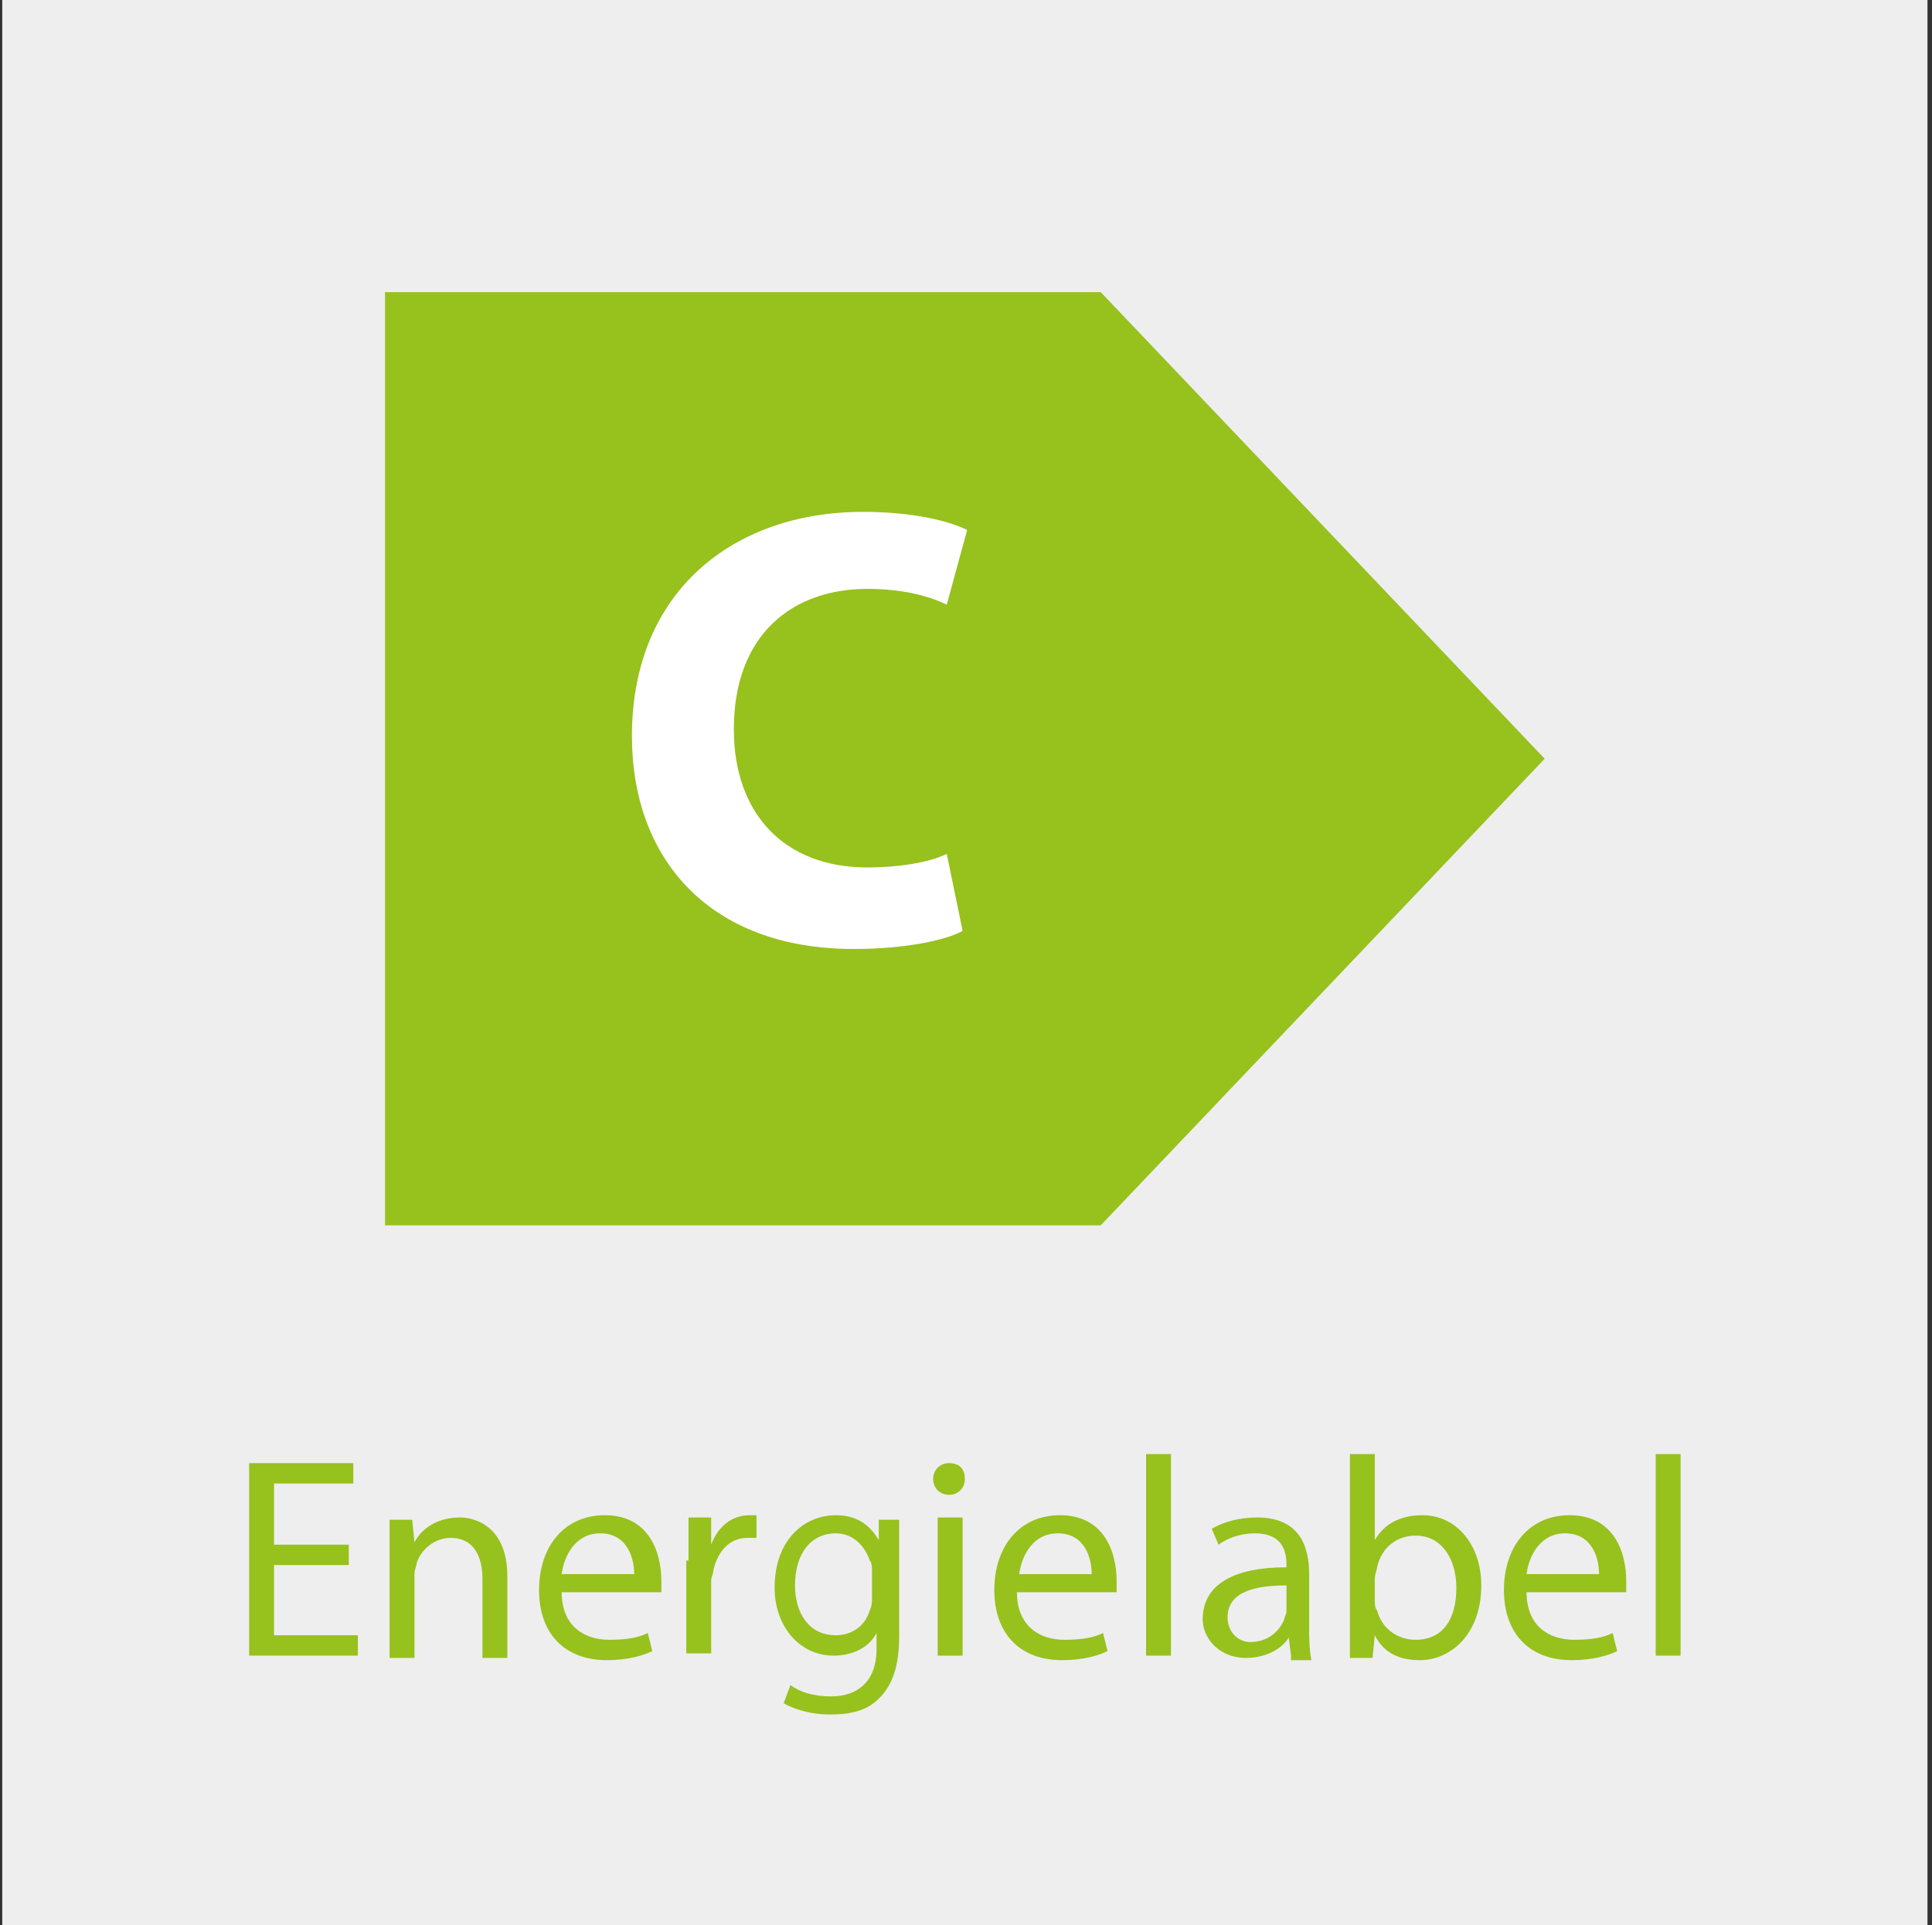 <?xml version="1.0" encoding="utf-8"?>
<!-- Generator: Adobe Illustrator 19.0.1, SVG Export Plug-In . SVG Version: 6.00 Build 0)  -->
<svg version="1.1" id="Layer_2" xmlns="http://www.w3.org/2000/svg" xmlns:xlink="http://www.w3.org/1999/xlink" x="0px" y="0px"
	 viewBox="-236 142.5 85.3 85" style="enable-background:new -236 142.5 85.3 85;" xml:space="preserve">
<rect x="-236" y="142.5" width="85.3" height="85" fill="#333333" stroke="none"/>
<style type="text/css">
	.st0{fill:#EEEEEF;}
	.st1{fill:#97C11D;}
	.st2{fill:#FFFFFF;}
</style>
<rect x="-235.9" y="142.5" class="st0" width="85" height="85"/>
<polygon class="st1" points="-187.4,196.6 -219,196.6 -219,155.4 -187.4,155.4 -167.8,176 "/>
<g>
	<path class="st2" d="M-193.5,183.6c-0.7,0.4-2.5,0.8-4.8,0.8c-6.4,0-9.8-4-9.8-9.4c0-6.4,4.5-9.9,10.2-9.9c2.2,0,3.8,0.4,4.6,0.8
		l-0.9,3.3c-0.8-0.4-2-0.7-3.5-0.7c-3.3,0-5.9,2-5.9,6.2c0,3.7,2.2,6.1,5.9,6.1c1.3,0,2.7-0.2,3.5-0.6L-193.5,183.6z"/>
</g>
<g>
	<path class="st1" d="M-220.6,211.6h-3.3v3.1h3.7v0.9h-4.8v-8.5h4.6v0.9h-3.5v2.7h3.3V211.6z"/>
	<path class="st1" d="M-218.8,211.2c0-0.6,0-1.1,0-1.6h1l0.1,1h0c0.3-0.6,1-1.1,2-1.1c0.8,0,2.1,0.5,2.1,2.6v3.6h-1.1v-3.5
		c0-1-0.4-1.8-1.4-1.8c-0.7,0-1.3,0.5-1.5,1.1c0,0.1-0.1,0.3-0.1,0.5v3.7h-1.1V211.2z"/>
	<path class="st1" d="M-211.2,212.8c0,1.5,1,2.1,2.1,2.1c0.8,0,1.3-0.1,1.7-0.3l0.2,0.8c-0.4,0.2-1.1,0.4-2,0.4c-1.9,0-3-1.2-3-3.1
		s1.1-3.3,2.9-3.3c2,0,2.5,1.7,2.5,2.9c0,0.2,0,0.4,0,0.5H-211.2z M-208,212c0-0.7-0.3-1.8-1.5-1.8c-1.1,0-1.6,1-1.7,1.8H-208z"/>
	<path class="st1" d="M-205.6,211.4c0-0.7,0-1.3,0-1.9h1l0,1.2h0c0.3-0.8,0.9-1.3,1.7-1.3c0.1,0,0.2,0,0.3,0v1c-0.1,0-0.2,0-0.4,0
		c-0.8,0-1.3,0.6-1.5,1.4c0,0.2-0.1,0.3-0.1,0.5v3.2h-1.1V211.4z"/>
	<path class="st1" d="M-196.3,209.5c0,0.4,0,0.9,0,1.7v3.5c0,1.4-0.3,2.2-0.9,2.8c-0.6,0.6-1.4,0.7-2.2,0.7c-0.7,0-1.5-0.2-2-0.5
		l0.3-0.8c0.4,0.3,1,0.5,1.8,0.5c1.1,0,2-0.6,2-2.1v-0.7h0c-0.3,0.6-1,1-1.9,1c-1.5,0-2.6-1.3-2.6-3c0-2.1,1.3-3.2,2.7-3.2
		c1.1,0,1.6,0.6,1.9,1.1h0l0-0.9H-196.3z M-197.5,211.9c0-0.2,0-0.4-0.1-0.5c-0.2-0.6-0.7-1.2-1.5-1.2c-1.1,0-1.8,0.9-1.8,2.3
		c0,1.2,0.6,2.2,1.8,2.2c0.7,0,1.3-0.4,1.5-1.1c0.1-0.2,0.1-0.4,0.1-0.6V211.9z"/>
	<path class="st1" d="M-193.4,207.8c0,0.4-0.3,0.7-0.7,0.7c-0.4,0-0.7-0.3-0.7-0.7c0-0.4,0.3-0.7,0.7-0.7
		C-193.6,207.1-193.4,207.4-193.4,207.8z M-194.6,215.6v-6.1h1.1v6.1H-194.6z"/>
	<path class="st1" d="M-191.1,212.8c0,1.5,1,2.1,2.1,2.1c0.8,0,1.3-0.1,1.7-0.3l0.2,0.8c-0.4,0.2-1.1,0.4-2,0.4c-1.9,0-3-1.2-3-3.1
		s1.1-3.3,2.9-3.3c2,0,2.5,1.7,2.5,2.9c0,0.2,0,0.4,0,0.5H-191.1z M-187.8,212c0-0.7-0.3-1.8-1.5-1.8c-1.1,0-1.6,1-1.7,1.8H-187.8z"
		/>
	<path class="st1" d="M-185.4,206.7h1.1v8.9h-1.1V206.7z"/>
	<path class="st1" d="M-179,215.6l-0.1-0.8h0c-0.3,0.5-1,0.9-1.9,0.9c-1.2,0-1.9-0.9-1.9-1.7c0-1.5,1.3-2.3,3.7-2.3v-0.1
		c0-0.5-0.1-1.4-1.4-1.4c-0.6,0-1.2,0.2-1.6,0.5l-0.3-0.7c0.5-0.3,1.2-0.5,2-0.5c1.9,0,2.3,1.3,2.3,2.5v2.3c0,0.5,0,1,0.1,1.5H-179z
		 M-179.2,212.5c-1.2,0-2.6,0.2-2.6,1.4c0,0.7,0.5,1.1,1,1.1c0.8,0,1.3-0.5,1.5-1c0-0.1,0.1-0.2,0.1-0.4V212.5z"/>
	<path class="st1" d="M-176.4,215.6c0-0.4,0-1,0-1.6v-7.3h1.1v3.8h0c0.4-0.7,1.1-1.1,2.1-1.1c1.5,0,2.6,1.3,2.6,3.1
		c0,2.2-1.4,3.3-2.7,3.3c-0.9,0-1.6-0.3-2-1.1h0l-0.1,1H-176.4z M-175.3,213.2c0,0.1,0,0.3,0.1,0.4c0.2,0.8,0.9,1.3,1.7,1.3
		c1.2,0,1.8-0.9,1.8-2.3c0-1.2-0.6-2.3-1.8-2.3c-0.8,0-1.5,0.5-1.7,1.4c0,0.1-0.1,0.3-0.1,0.5V213.2z"/>
	<path class="st1" d="M-168.6,212.8c0,1.5,1,2.1,2.1,2.1c0.8,0,1.3-0.1,1.7-0.3l0.2,0.8c-0.4,0.2-1.1,0.4-2,0.4c-1.9,0-3-1.2-3-3.1
		s1.1-3.3,2.9-3.3c2,0,2.5,1.7,2.5,2.9c0,0.2,0,0.4,0,0.5H-168.6z M-165.4,212c0-0.7-0.3-1.8-1.5-1.8c-1.1,0-1.6,1-1.7,1.8H-165.4z"
		/>
	<path class="st1" d="M-162.9,206.7h1.1v8.9h-1.1V206.7z"/>
</g>
</svg>
